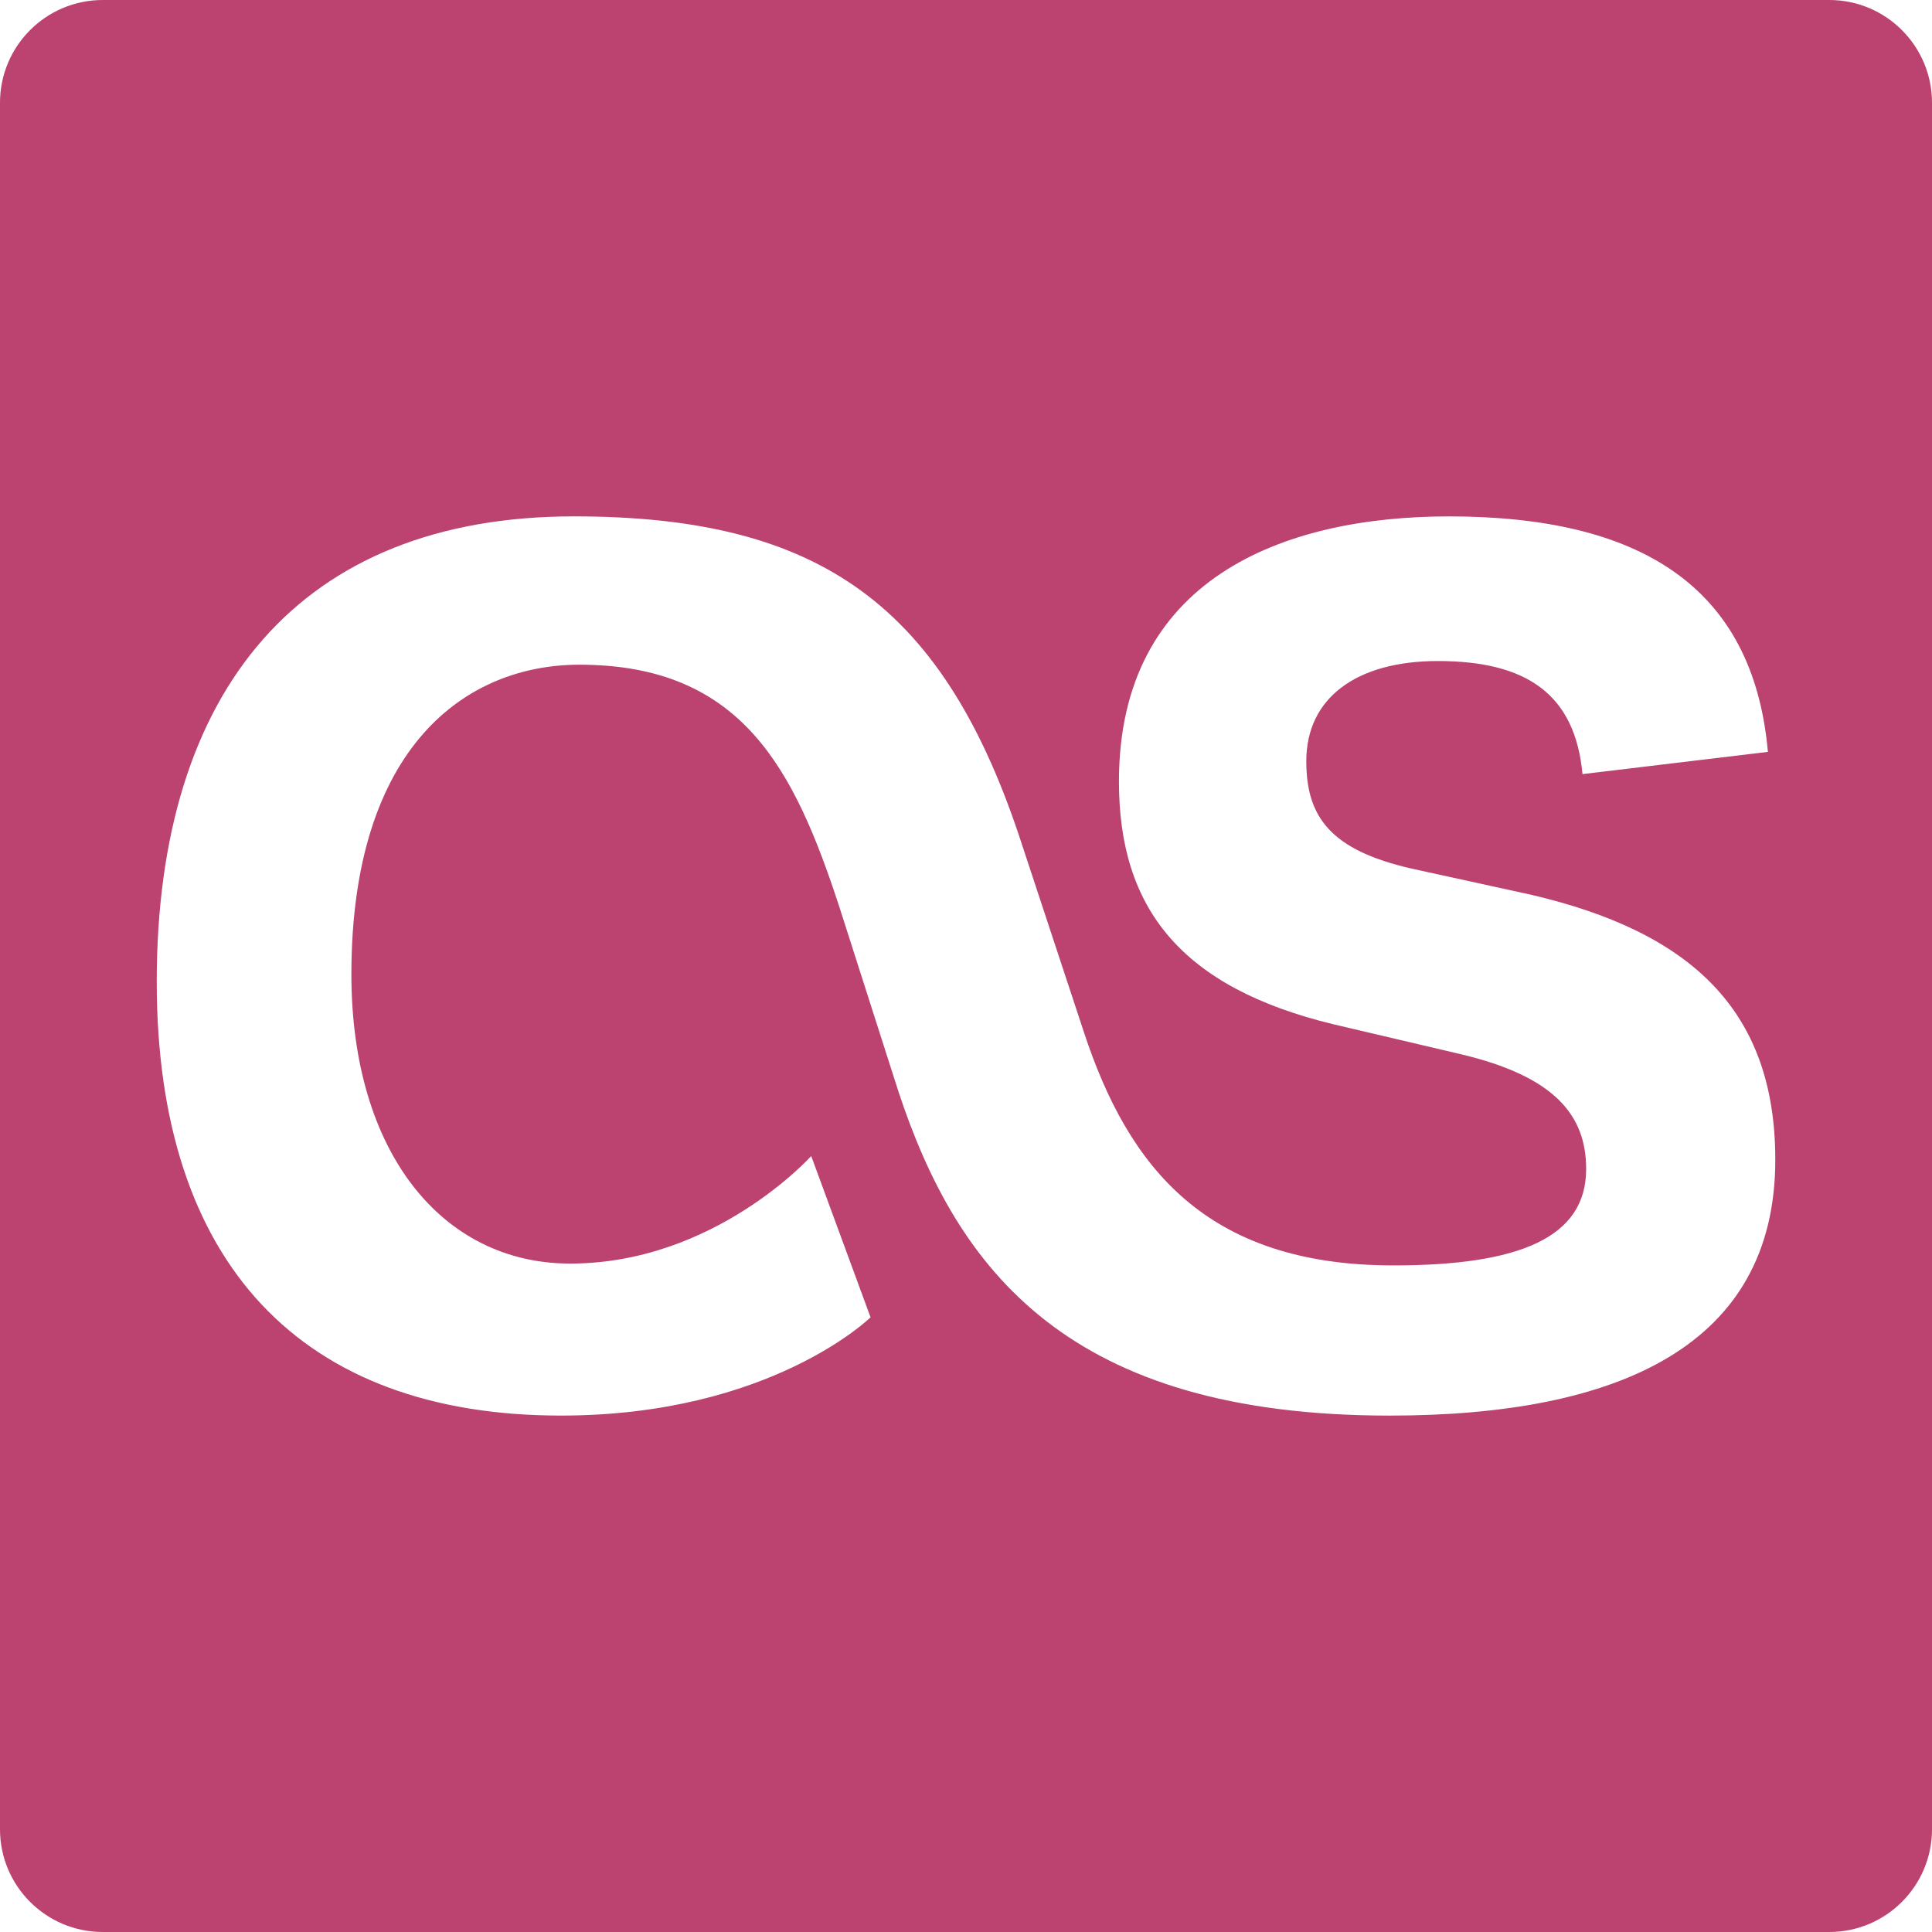 <?xml version="1.0" encoding="UTF-8"?>
<svg xmlns="http://www.w3.org/2000/svg" width="268" height="268" fill="none">
  <g clip-path="url(#a)">
    <path d="M253.745 0H14.255C6.381 0 0 6.384 0 14.255v239.49C0 261.616 6.38 268 14.255 268h239.49c7.874 0 14.255-6.384 14.255-14.255V14.255C268 6.384 261.619 0 253.745 0Zm-60.982 196.367c-44.491 0-59.926-20.06-68.152-45.007l-8.231-25.719c-6.169-18.775-13.368-33.435-36.006-33.435-15.692 0-31.63 11.316-31.63 42.949 0 24.687 12.602 40.123 30.344 40.123 20.063 0 33.441-14.917 33.441-14.917l8.231 22.375s-13.894 13.628-42.955 13.628c-36 0-56.063-21.086-56.063-60.18 0-40.63 20.063-64.554 57.868-64.554 34.207 0 51.442 12.345 62.239 45.78l8.49 25.716c6.17 18.775 16.973 32.408 42.946 32.408 17.494 0 26.74-3.86 26.74-13.374 0-7.458-4.362-12.858-17.48-15.946l-17.5-4.111c-21.334-5.144-29.83-16.206-29.83-33.691 0-28.035 22.634-36.779 45.782-36.779 26.238 0 42.182 9.517 44.24 32.665l-25.719 3.084c-1.03-11.059-7.712-15.686-20.058-15.686-11.324 0-18.255 5.143-18.255 13.887 0 7.715 3.336 12.346 14.657 14.917l16.46 3.601c22.118 5.143 33.941 15.946 33.941 36.776-.002 25.719-21.602 35.49-53.5 35.49Z" fill="#BC426F"></path>
  </g>
  <defs>
    <clipPath id="a">
      <path fill="#fff" d="M0 0h268v268H0z"></path>
    </clipPath>
  </defs>
</svg>
